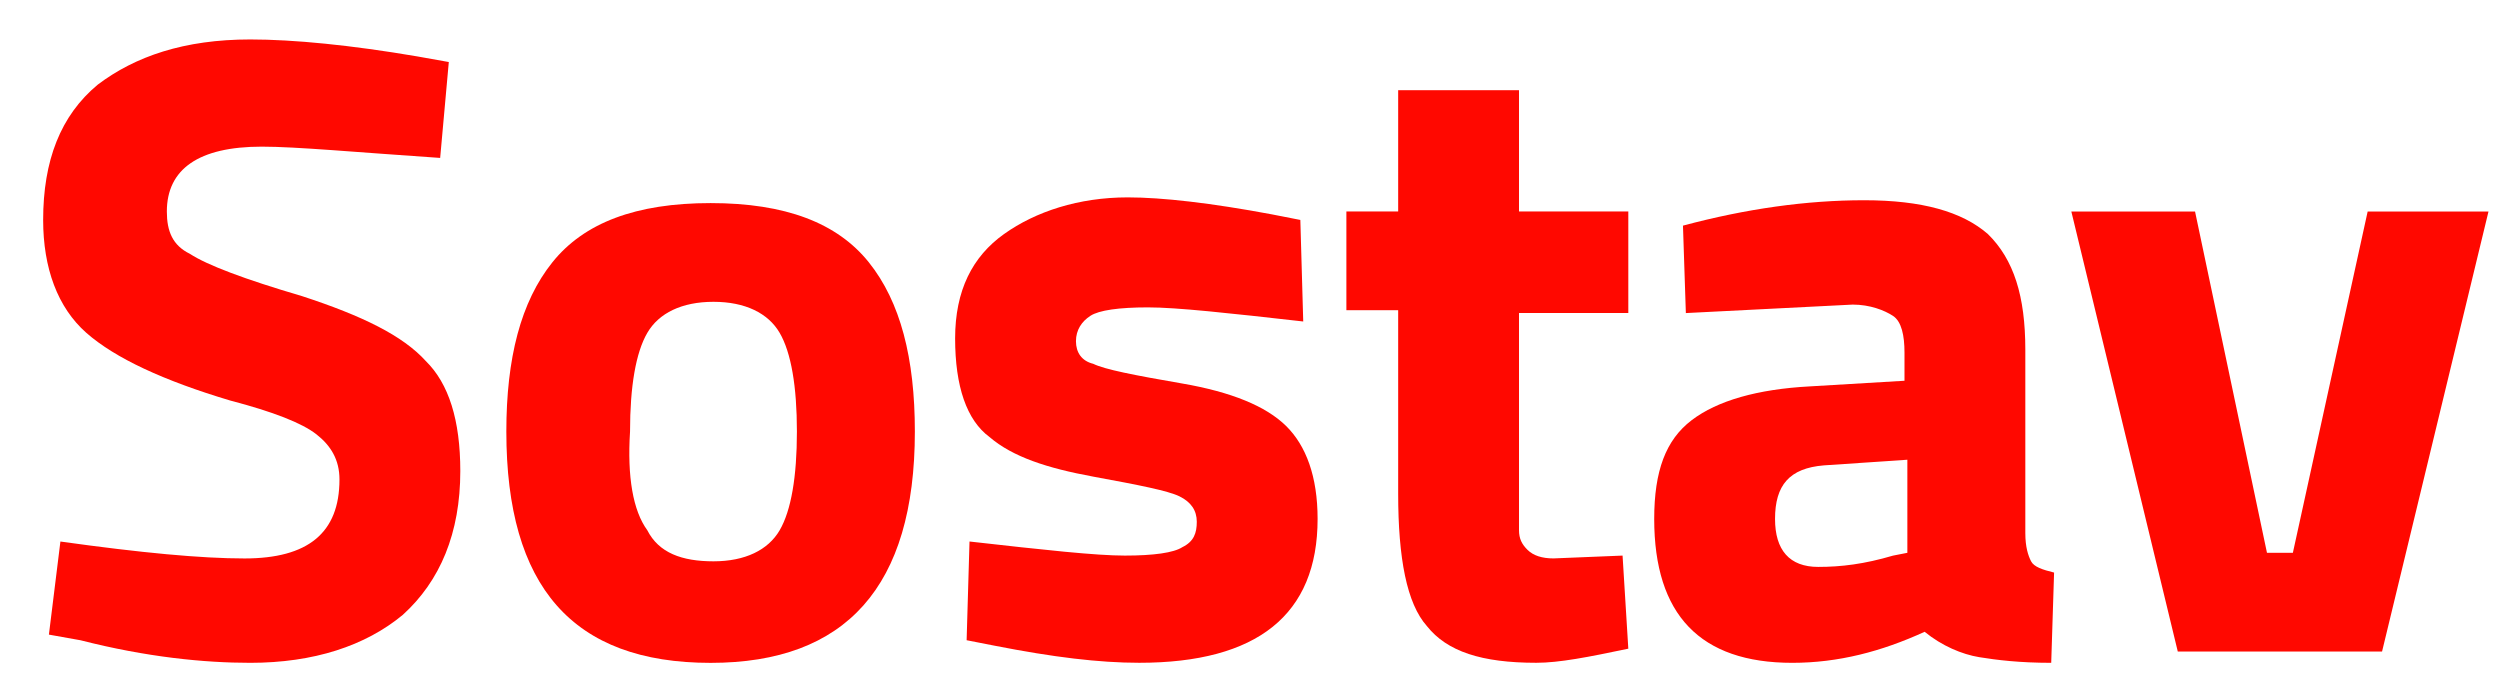 <?xml version="1.0" encoding="UTF-8"?> <svg xmlns="http://www.w3.org/2000/svg" width="123" height="34" viewBox="0 0 123 34" fill="none"><path d="M12.88 7.215C9.766 7.215 8.209 8.325 8.209 10.407C8.209 11.378 8.492 12.072 9.342 12.488C10.191 13.043 12.031 13.737 14.862 14.57C17.834 15.541 19.816 16.513 20.948 17.762C22.081 18.872 22.647 20.676 22.647 23.174C22.647 26.227 21.656 28.586 19.816 30.252C17.976 31.778 15.428 32.611 12.314 32.611C10.049 32.611 7.219 32.333 3.963 31.501L2.406 31.223L2.972 26.643C6.935 27.198 9.908 27.476 12.031 27.476C15.145 27.476 16.702 26.227 16.702 23.59C16.702 22.619 16.277 21.925 15.569 21.37C14.862 20.815 13.446 20.26 11.323 19.705C8.068 18.733 5.662 17.623 4.246 16.374C2.831 15.125 2.123 13.182 2.123 10.823C2.123 7.909 2.972 5.688 4.812 4.162C6.652 2.774 9.059 1.941 12.314 1.941C14.437 1.941 17.268 2.219 20.523 2.774L22.081 3.052L21.656 7.77C17.551 7.492 14.579 7.215 12.88 7.215Z" fill="#FF0800"></path><path d="M27.177 12.906C28.734 10.964 31.282 9.992 34.962 9.992C38.642 9.992 41.189 10.964 42.746 12.906C44.303 14.849 45.011 17.625 45.011 21.233C45.011 28.866 41.614 32.613 34.962 32.613C28.168 32.613 24.912 28.866 24.912 21.233C24.912 17.625 25.62 14.849 27.177 12.906ZM31.848 26.09C32.414 27.2 33.546 27.617 35.103 27.617C36.66 27.617 37.792 27.062 38.359 26.09C38.925 25.119 39.208 23.453 39.208 21.233C39.208 19.013 38.925 17.347 38.359 16.376C37.792 15.404 36.66 14.849 35.103 14.849C33.546 14.849 32.414 15.404 31.848 16.376C31.282 17.347 30.998 19.013 30.998 21.233C30.857 23.453 31.14 25.119 31.848 26.09Z" fill="#FF0800"></path><path d="M64.119 15.817C60.439 15.401 57.891 15.123 56.475 15.123C55.06 15.123 54.069 15.262 53.645 15.54C53.22 15.817 52.937 16.233 52.937 16.788C52.937 17.344 53.22 17.76 53.786 17.899C54.352 18.176 55.768 18.454 58.174 18.87C60.58 19.286 62.279 19.98 63.27 20.952C64.26 21.923 64.826 23.45 64.826 25.531C64.826 30.25 61.854 32.609 56.051 32.609C54.069 32.609 51.805 32.331 48.974 31.776L47.558 31.499L47.7 26.642C51.38 27.058 53.928 27.335 55.343 27.335C56.759 27.335 57.749 27.197 58.174 26.919C58.74 26.642 58.882 26.225 58.882 25.67C58.882 25.115 58.599 24.699 58.032 24.421C57.466 24.144 56.051 23.866 53.786 23.45C51.522 23.033 49.823 22.478 48.691 21.507C47.558 20.674 46.992 19.009 46.992 16.65C46.992 14.29 47.841 12.625 49.398 11.515C50.955 10.405 53.078 9.711 55.485 9.711C57.183 9.711 59.589 9.988 62.562 10.544L63.977 10.821L64.119 15.817Z" fill="#FF0800"></path><path d="M80.113 15.401H74.735V24.282C74.735 25.115 74.735 25.809 74.735 26.087C74.735 26.503 74.876 26.78 75.159 27.058C75.442 27.335 75.867 27.474 76.433 27.474L79.83 27.335L80.113 31.915C78.132 32.331 76.716 32.609 75.584 32.609C72.895 32.609 71.196 32.054 70.205 30.805C69.215 29.695 68.79 27.474 68.79 24.282V15.262H66.242V10.405H68.79V4.438H74.735V10.405H80.113V15.401Z" fill="#FF0800"></path><path d="M99.646 17.207V26.227C99.646 26.921 99.787 27.337 99.929 27.615C100.07 27.892 100.495 28.031 101.061 28.17L100.92 32.611C99.363 32.611 98.23 32.472 97.381 32.333C96.532 32.194 95.541 31.778 94.692 31.084C92.569 32.056 90.445 32.611 88.181 32.611C83.651 32.611 81.387 30.252 81.387 25.533C81.387 23.174 81.953 21.648 83.227 20.676C84.501 19.705 86.482 19.149 89.03 19.011L93.701 18.733V17.345C93.701 16.513 93.559 15.819 93.135 15.541C92.71 15.264 92.002 14.986 91.153 14.986L82.944 15.403L82.802 11.101C85.916 10.268 88.888 9.852 91.719 9.852C94.55 9.852 96.532 10.407 97.806 11.517C99.079 12.766 99.646 14.57 99.646 17.207ZM89.738 22.896C88.039 23.035 87.332 23.868 87.332 25.533C87.332 27.06 88.039 27.892 89.455 27.892C90.587 27.892 91.719 27.754 93.135 27.337L93.842 27.198V22.619L89.738 22.896Z" fill="#FF0800"></path><path d="M101.91 10.406H107.996L111.535 27.198H112.809L116.489 10.406H122.434L117.197 32.055H107.147L101.91 10.406Z" fill="#FF0800"></path></svg> 